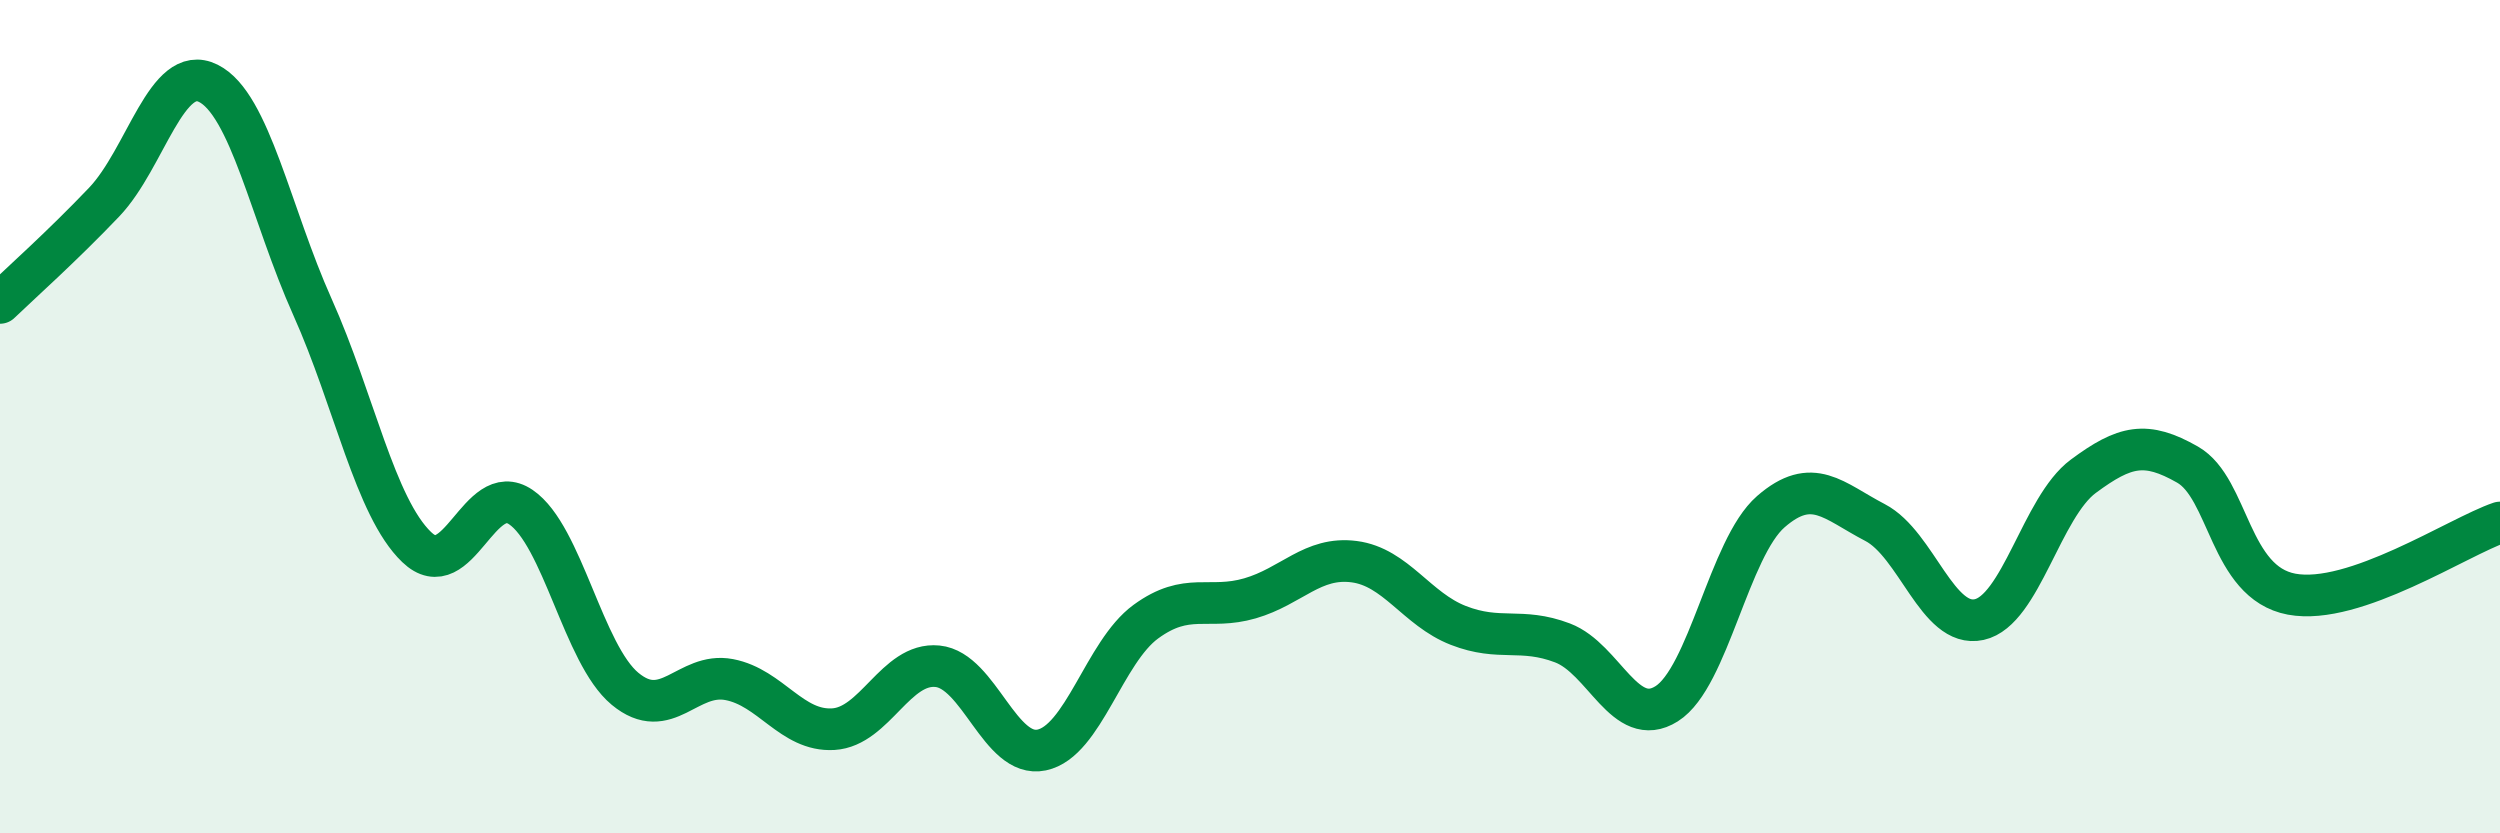 
    <svg width="60" height="20" viewBox="0 0 60 20" xmlns="http://www.w3.org/2000/svg">
      <path
        d="M 0,7.27 C 0.5,6.79 1.5,5.9 2.5,4.85 C 3.5,3.8 4,1.5 5,2 C 6,2.5 6.5,5.14 7.5,7.37 C 8.5,9.6 9,12.17 10,13.13 C 11,14.09 11.5,11.49 12.5,12.17 C 13.5,12.85 14,15.7 15,16.53 C 16,17.36 16.5,16.12 17.5,16.31 C 18.5,16.5 19,17.56 20,17.5 C 21,17.44 21.5,15.89 22.5,15.99 C 23.5,16.09 24,18.21 25,18 C 26,17.79 26.5,15.65 27.5,14.92 C 28.5,14.19 29,14.65 30,14.36 C 31,14.07 31.5,13.35 32.5,13.48 C 33.5,13.61 34,14.62 35,15.01 C 36,15.4 36.5,15.05 37.5,15.43 C 38.5,15.81 39,17.52 40,16.89 C 41,16.26 41.5,13.15 42.5,12.28 C 43.5,11.41 44,12.02 45,12.54 C 46,13.06 46.5,15.09 47.5,14.87 C 48.5,14.65 49,12.17 50,11.43 C 51,10.69 51.5,10.58 52.5,11.15 C 53.5,11.72 53.5,13.98 55,14.26 C 56.5,14.54 59,12.88 60,12.54L60 20L0 20Z"
        fill="#008740"
        opacity="0.1"
        stroke-linecap="round"
        stroke-linejoin="round"
      />
      <path
        d="M 0,7.27 C 0.5,6.79 1.5,5.9 2.5,4.85 C 3.5,3.8 4,1.5 5,2 C 6,2.5 6.5,5.14 7.5,7.37 C 8.5,9.6 9,12.17 10,13.13 C 11,14.09 11.5,11.49 12.5,12.17 C 13.5,12.85 14,15.7 15,16.53 C 16,17.36 16.5,16.12 17.5,16.31 C 18.5,16.5 19,17.56 20,17.5 C 21,17.44 21.5,15.89 22.5,15.99 C 23.5,16.09 24,18.21 25,18 C 26,17.79 26.5,15.65 27.5,14.92 C 28.5,14.19 29,14.65 30,14.36 C 31,14.07 31.5,13.35 32.5,13.48 C 33.5,13.61 34,14.62 35,15.01 C 36,15.4 36.5,15.05 37.5,15.43 C 38.5,15.81 39,17.52 40,16.89 C 41,16.26 41.5,13.15 42.5,12.28 C 43.5,11.41 44,12.02 45,12.54 C 46,13.06 46.5,15.09 47.5,14.87 C 48.5,14.65 49,12.17 50,11.43 C 51,10.69 51.5,10.58 52.5,11.15 C 53.5,11.72 53.5,13.98 55,14.26 C 56.5,14.54 59,12.88 60,12.54"
        stroke="#008740"
        stroke-width="1"
        fill="none"
        stroke-linecap="round"
        stroke-linejoin="round"
      />
    </svg>
  